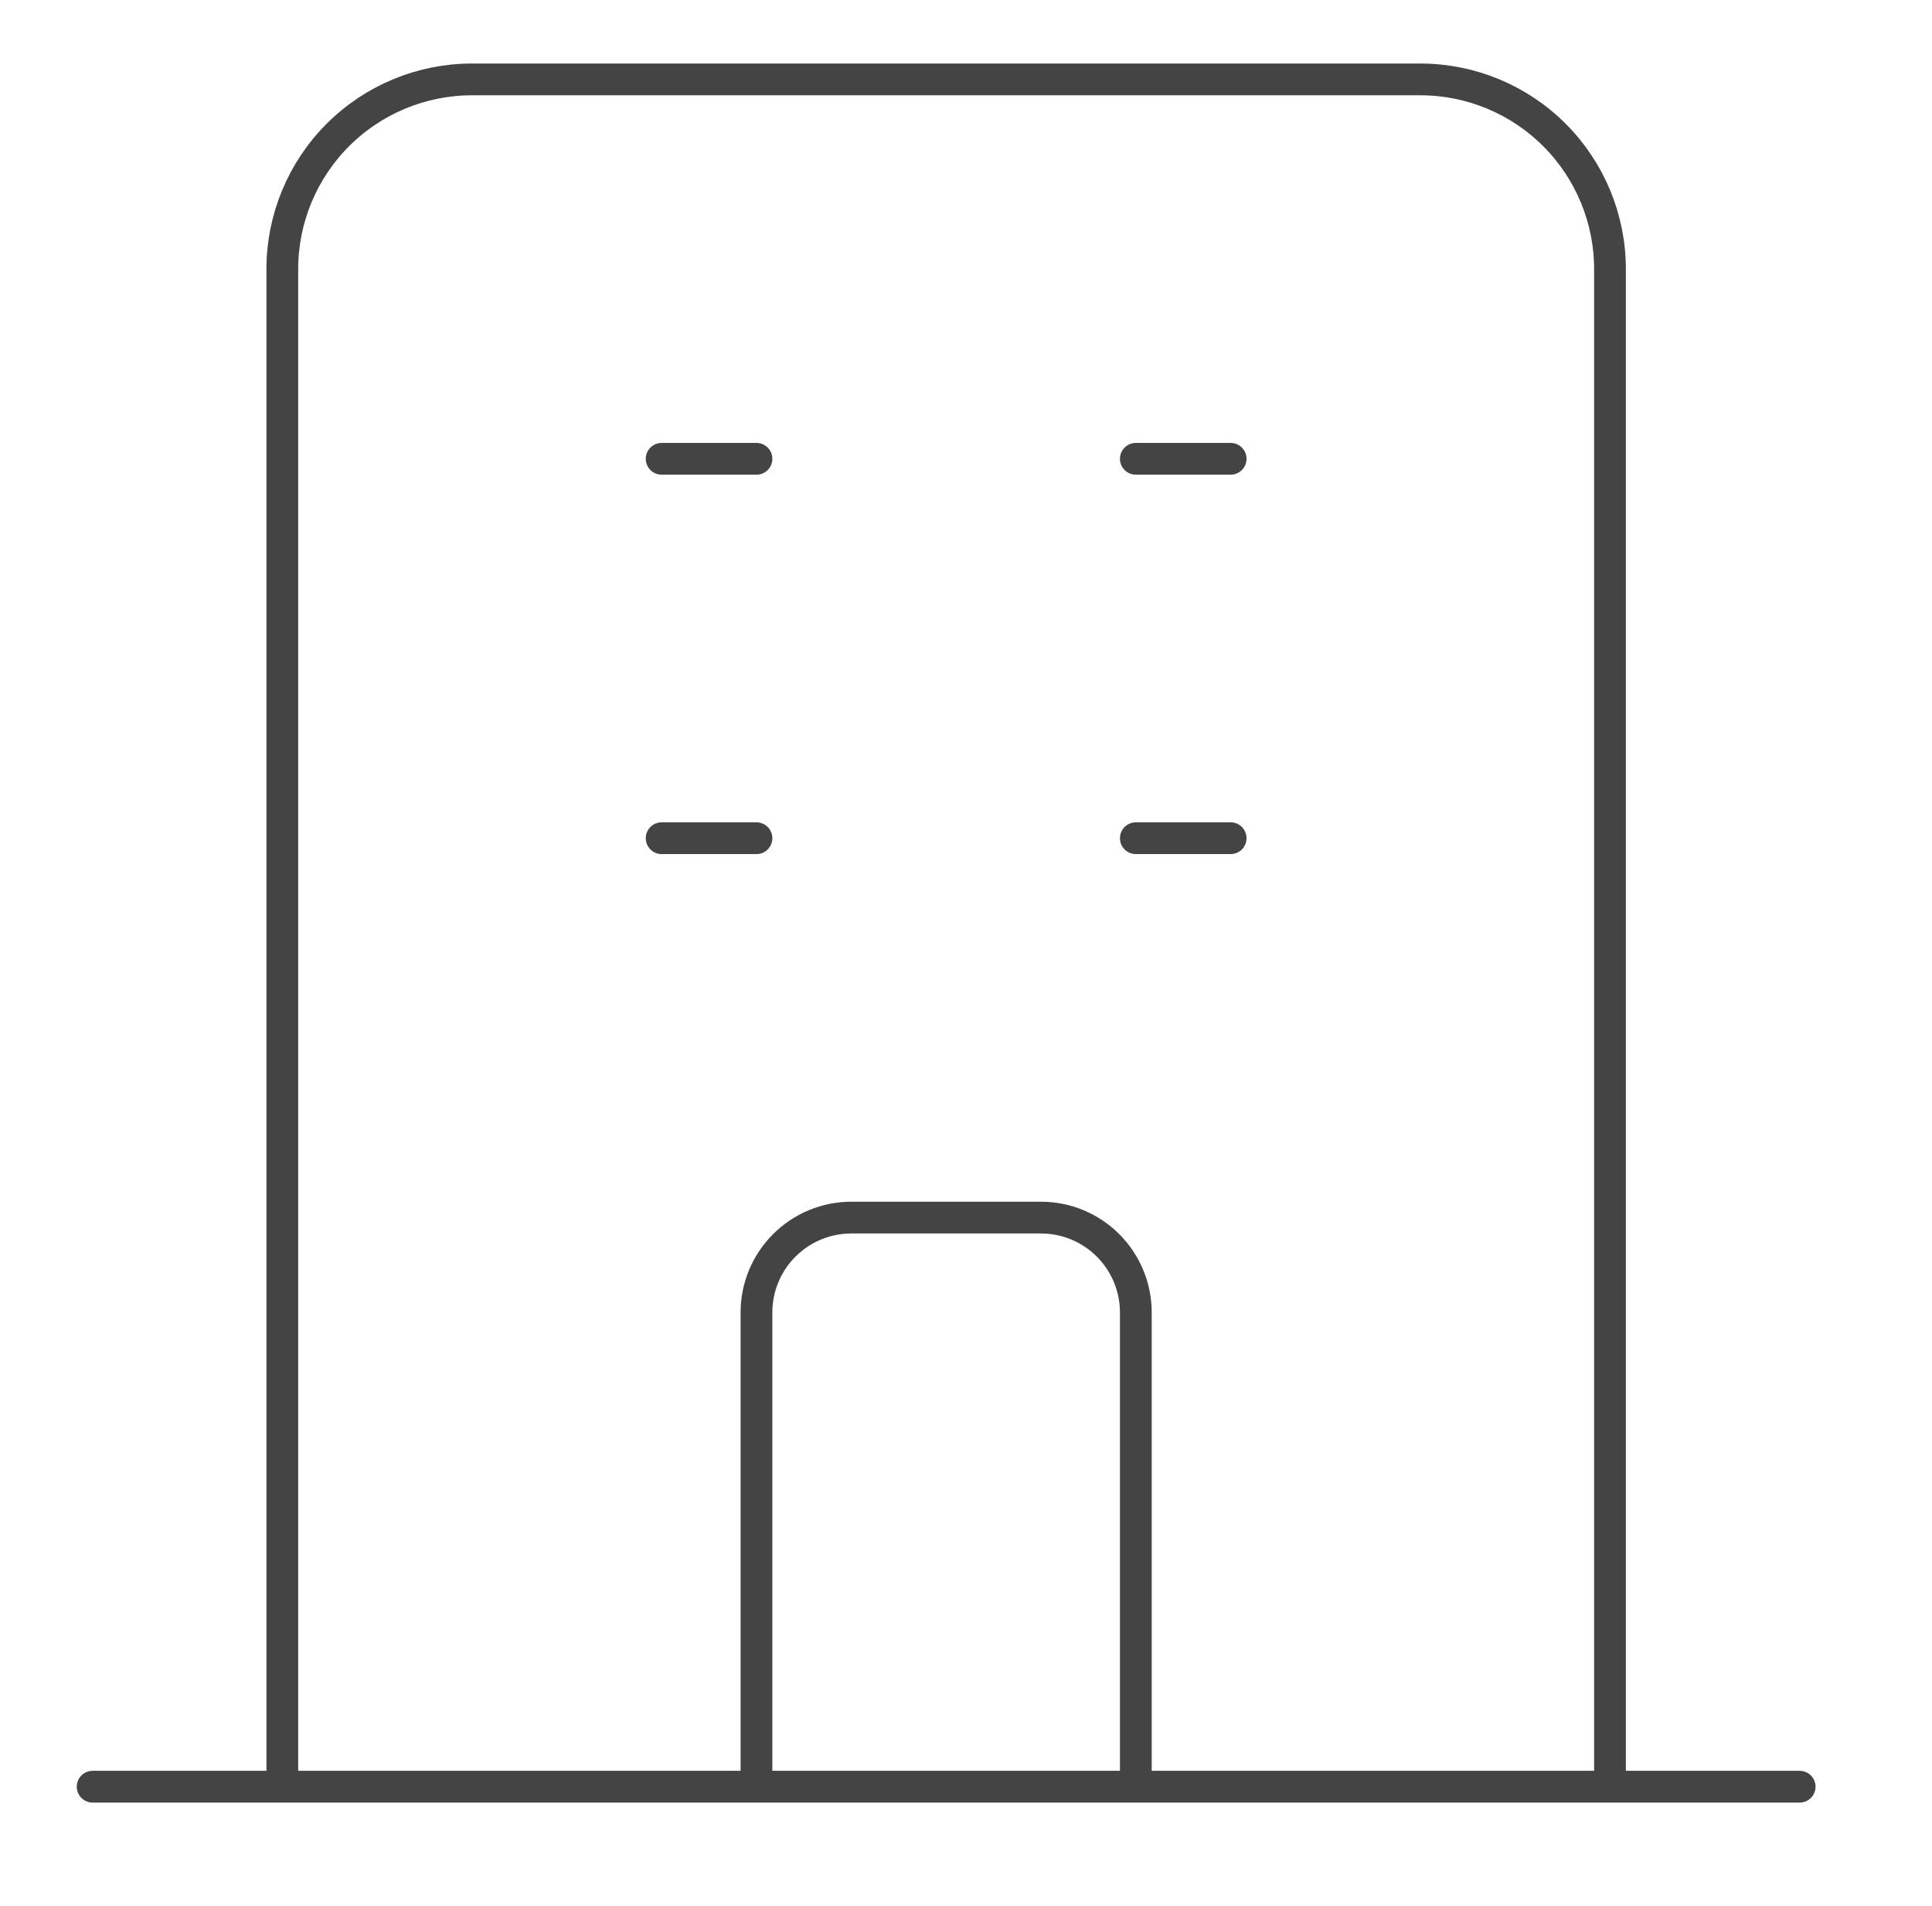 <svg width="73" height="72" viewBox="0 0 73 72" fill="none" xmlns="http://www.w3.org/2000/svg">
<path d="M60.833 67.5V10.167C60.833 8.266 60.078 6.443 58.734 5.099C57.39 3.755 55.567 3 53.667 3H17.833C15.933 3 14.11 3.755 12.766 5.099C11.422 6.443 10.667 8.266 10.667 10.167V67.5M60.833 67.5H10.667M60.833 67.5H68M60.833 67.5H42.917M10.667 67.5H3.5M10.667 67.5H28.583M42.917 67.5V49.583C42.917 48.633 42.539 47.721 41.867 47.05C41.195 46.377 40.284 46 39.333 46H32.167C31.216 46 30.305 46.377 29.633 47.05C28.961 47.721 28.583 48.633 28.583 49.583V67.5M42.917 67.5H28.583M25 17.333H28.583M25 31.667H28.583M42.917 17.333H46.5M42.917 31.667H46.5" stroke="#444444" stroke-width="1.2" stroke-miterlimit="10" stroke-linecap="round" stroke-linejoin="round"/>
</svg>
